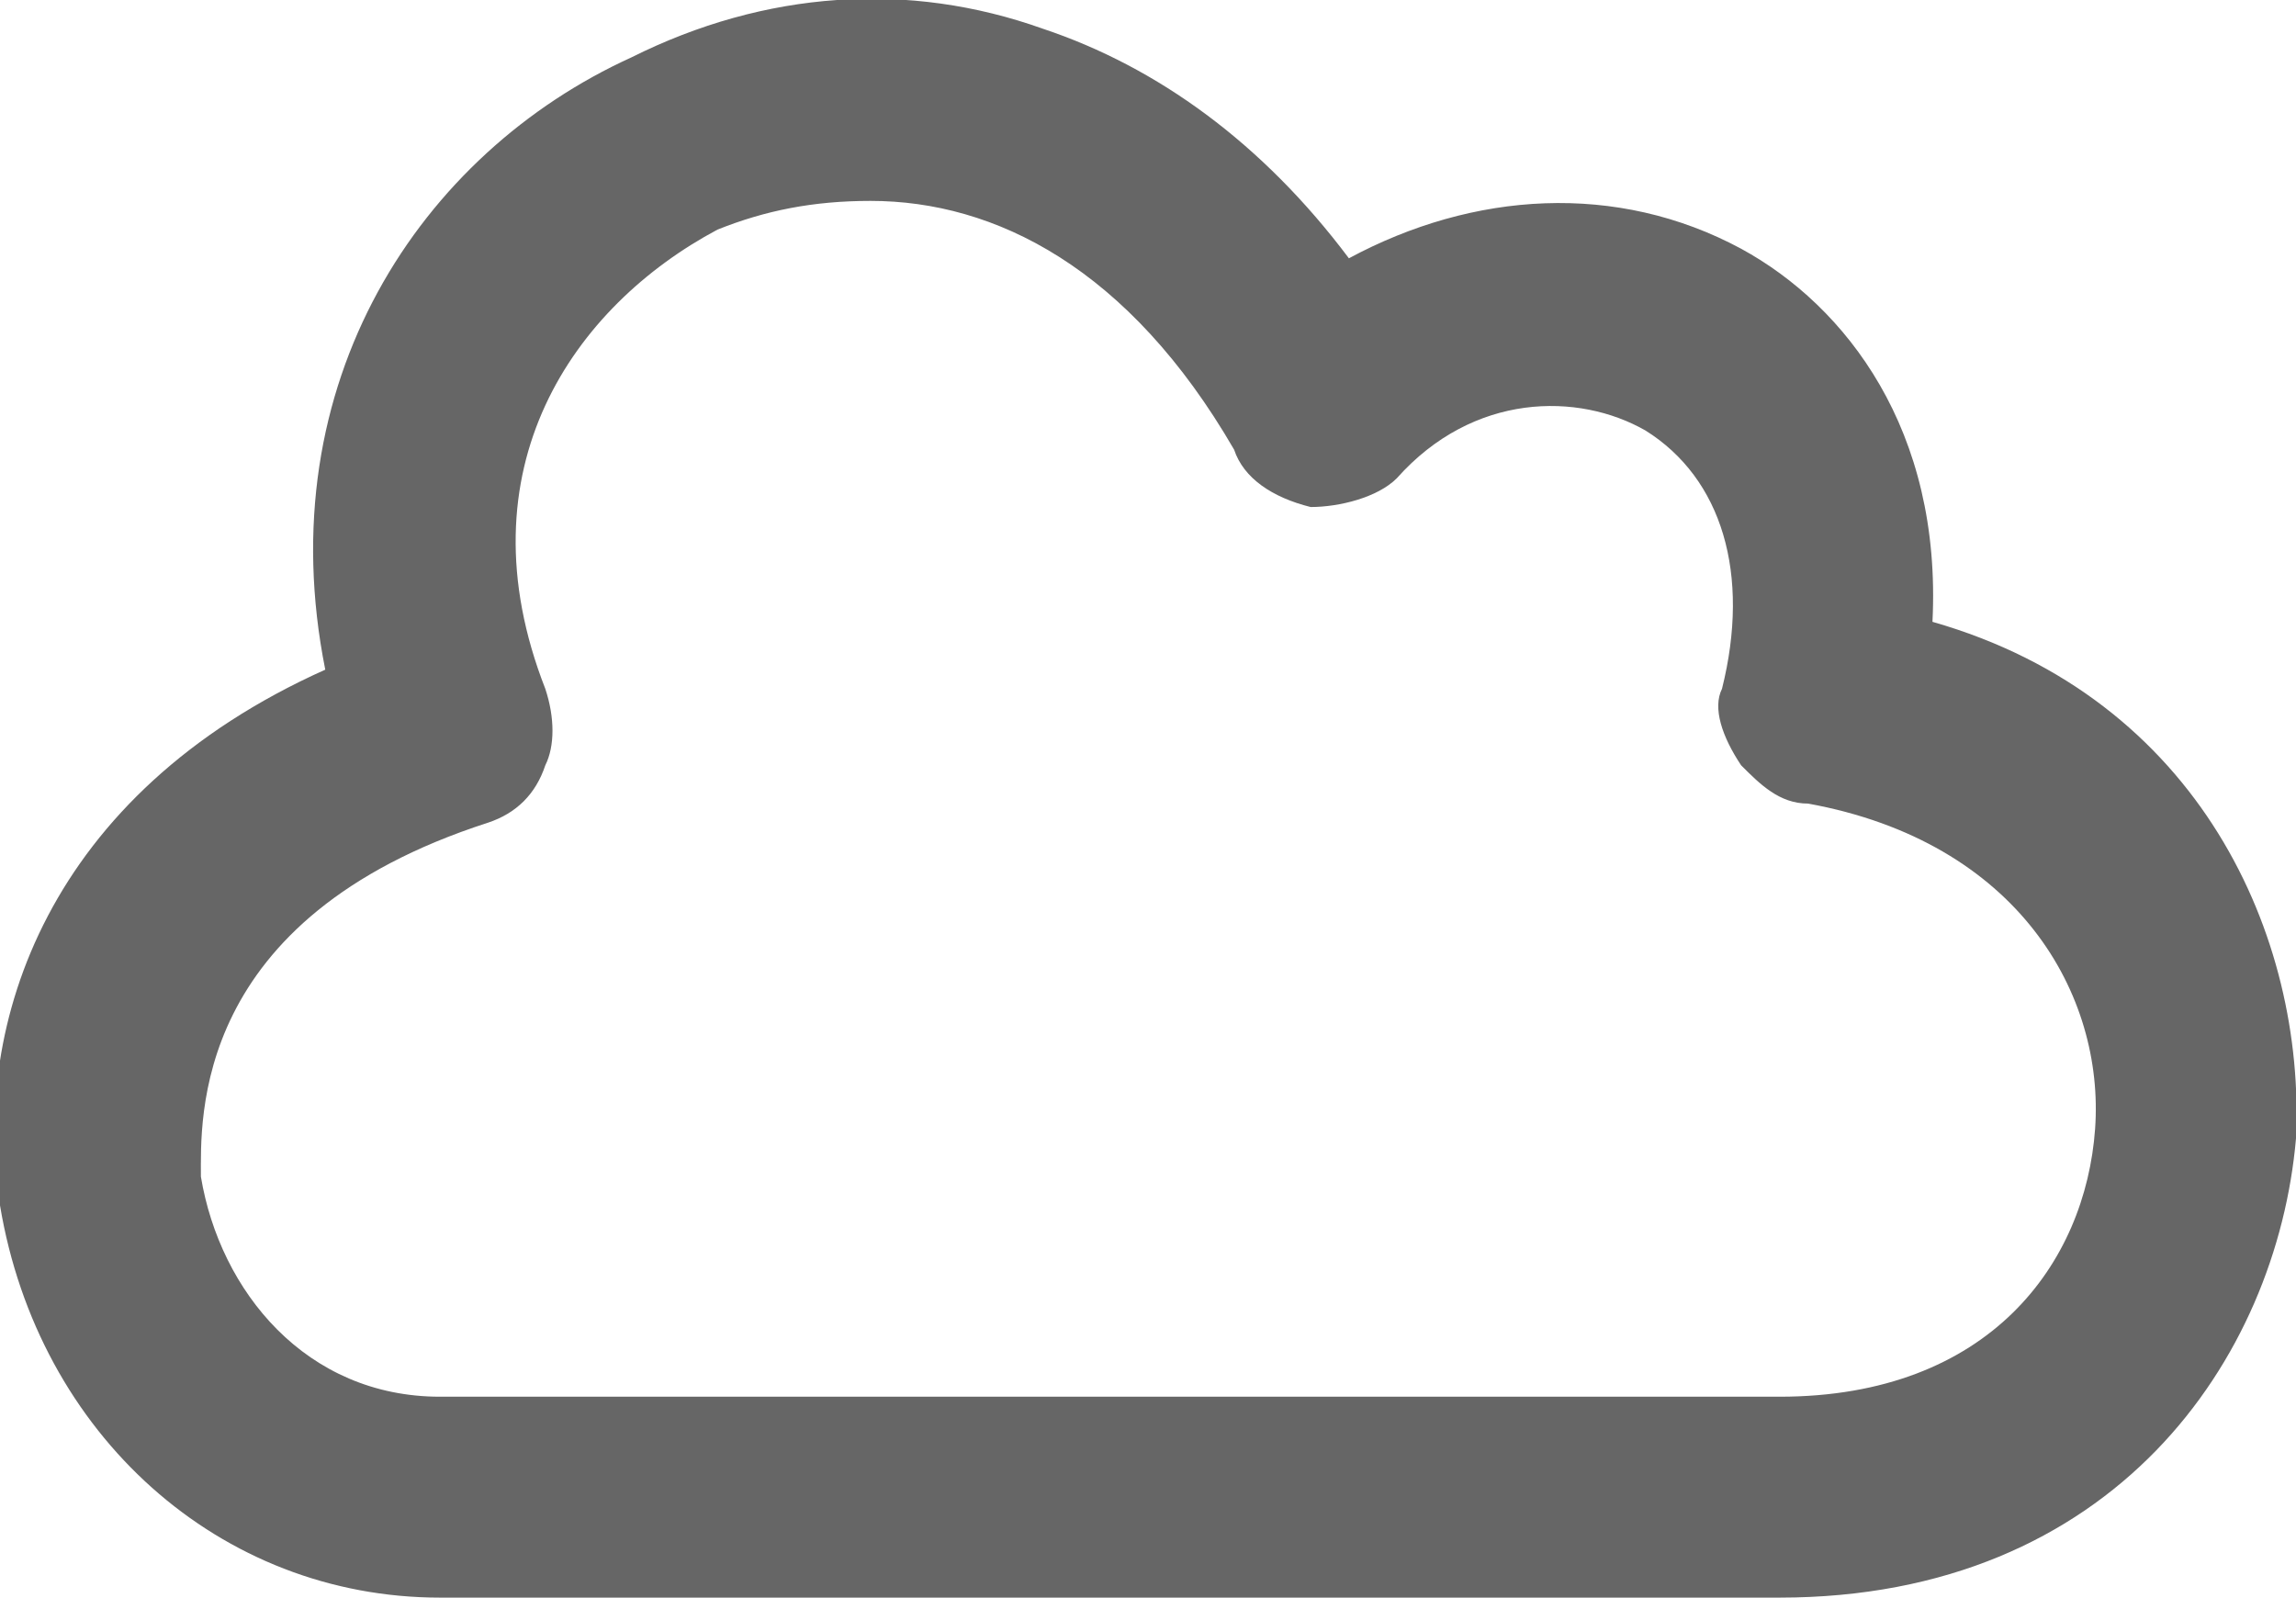 <?xml version="1.0" encoding="utf-8"?>
<!-- Generator: Adobe Illustrator 21.1.0, SVG Export Plug-In . SVG Version: 6.00 Build 0)  -->
<svg version="1.1" id="图层_1" xmlns="http://www.w3.org/2000/svg" xmlns:xlink="http://www.w3.org/1999/xlink" x="0px" y="0px"
	 viewBox="0 0 24 16.7" style="enable-background:new 0 0 24 16.7;" xml:space="preserve">
<style type="text/css">
	.st0{fill:#666666;}
</style>
<path class="st0" d="M18.6,16.7c-5.2,0-13.8,0-14,0c-2.3,0-4.2-1.7-4.6-4.1c-0.3-1.9,0.5-4.3,3.4-5.6C2.8,4,4.4,1.6,6.6,0.6
	C8-0.1,9.5-0.2,10.9,0.3c1.2,0.4,2.3,1.2,3.2,2.4c1.3-0.7,2.8-0.8,4.1-0.1c1.1,0.6,2.1,1.9,2,3.9c2.8,0.8,3.9,3.3,3.8,5.4
	C23.8,14.2,22.1,16.7,18.6,16.7z M9.1,2.1C8.5,2.1,8,2.2,7.5,2.4C6,3.2,4.8,4.9,5.7,7.2c0.1,0.3,0.1,0.6,0,0.8
	C5.6,8.3,5.4,8.5,5.1,8.6c-3.1,1-3,3.1-3,3.7c0.2,1.2,1.1,2.3,2.5,2.3c0,0,0,0,0,0c0.1,0,8.7,0,14,0c2.2,0,3.2-1.4,3.3-2.8
	c0.1-1.4-0.8-3-3-3.4c-0.3,0-0.5-0.2-0.7-0.4C18,7.7,17.9,7.4,18,7.2c0.3-1.2,0-2.2-0.8-2.7c-0.7-0.4-1.8-0.4-2.6,0.5
	c-0.2,0.2-0.6,0.3-0.9,0.3C13.3,5.2,13,5,12.9,4.7C11.8,2.8,10.4,2.1,9.1,2.1z"/>
</svg>
